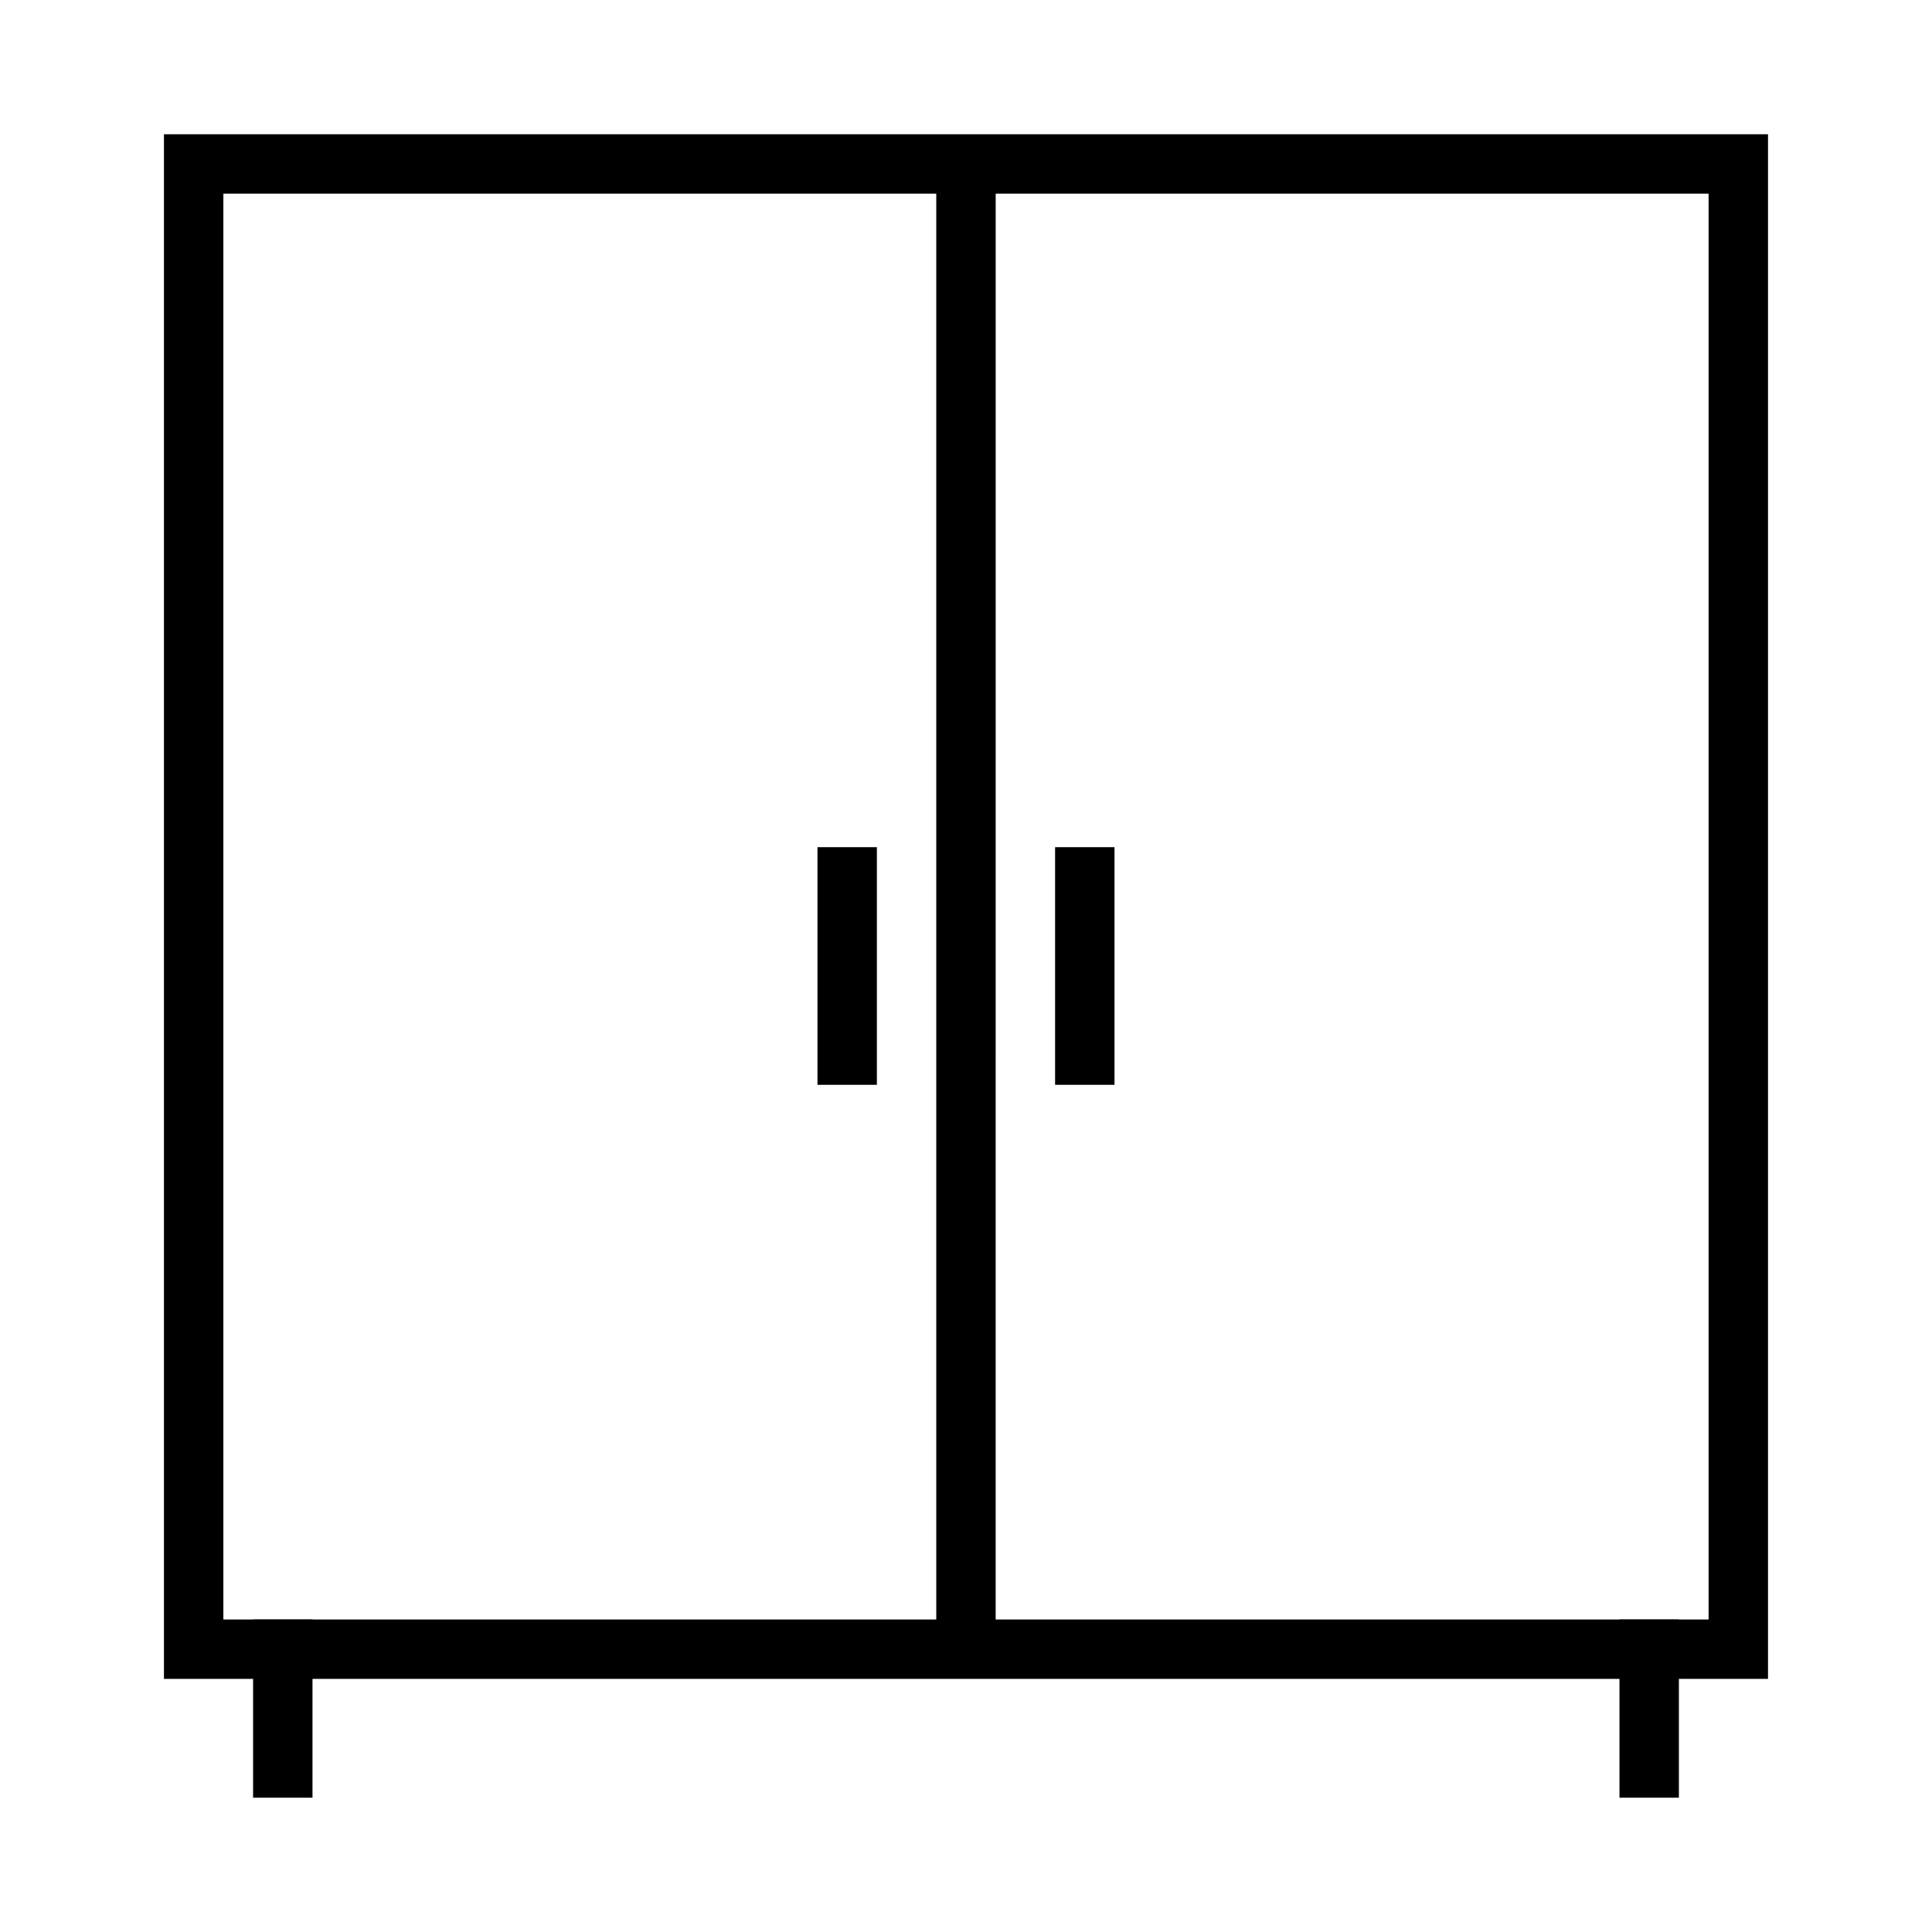 <?xml version="1.0" encoding="UTF-8"?>
<!-- The Best Svg Icon site in the world: iconSvg.co, Visit us! https://iconsvg.co -->
<svg fill="#000000" width="800px" height="800px" version="1.1" viewBox="144 144 512 512" xmlns="http://www.w3.org/2000/svg">
 <g fill-rule="evenodd">
  <path d="m392.12 187.45v393.6h15.742l0.004-393.6z"/>
  <path d="m423.61 368.51v62.977h15.742v-62.977z"/>
  <path d="m360.64 368.51v62.977h15.742v-62.977z"/>
  <path d="m187.45 179.58v409.34h425.09v-409.34zm15.746 15.742h393.6v377.86h-393.6z"/>
  <path d="m573.18 573.18v47.23h15.742v-47.23z"/>
  <path d="m211.07 573.18v47.23h15.742v-47.23z"/>
 </g>
</svg>